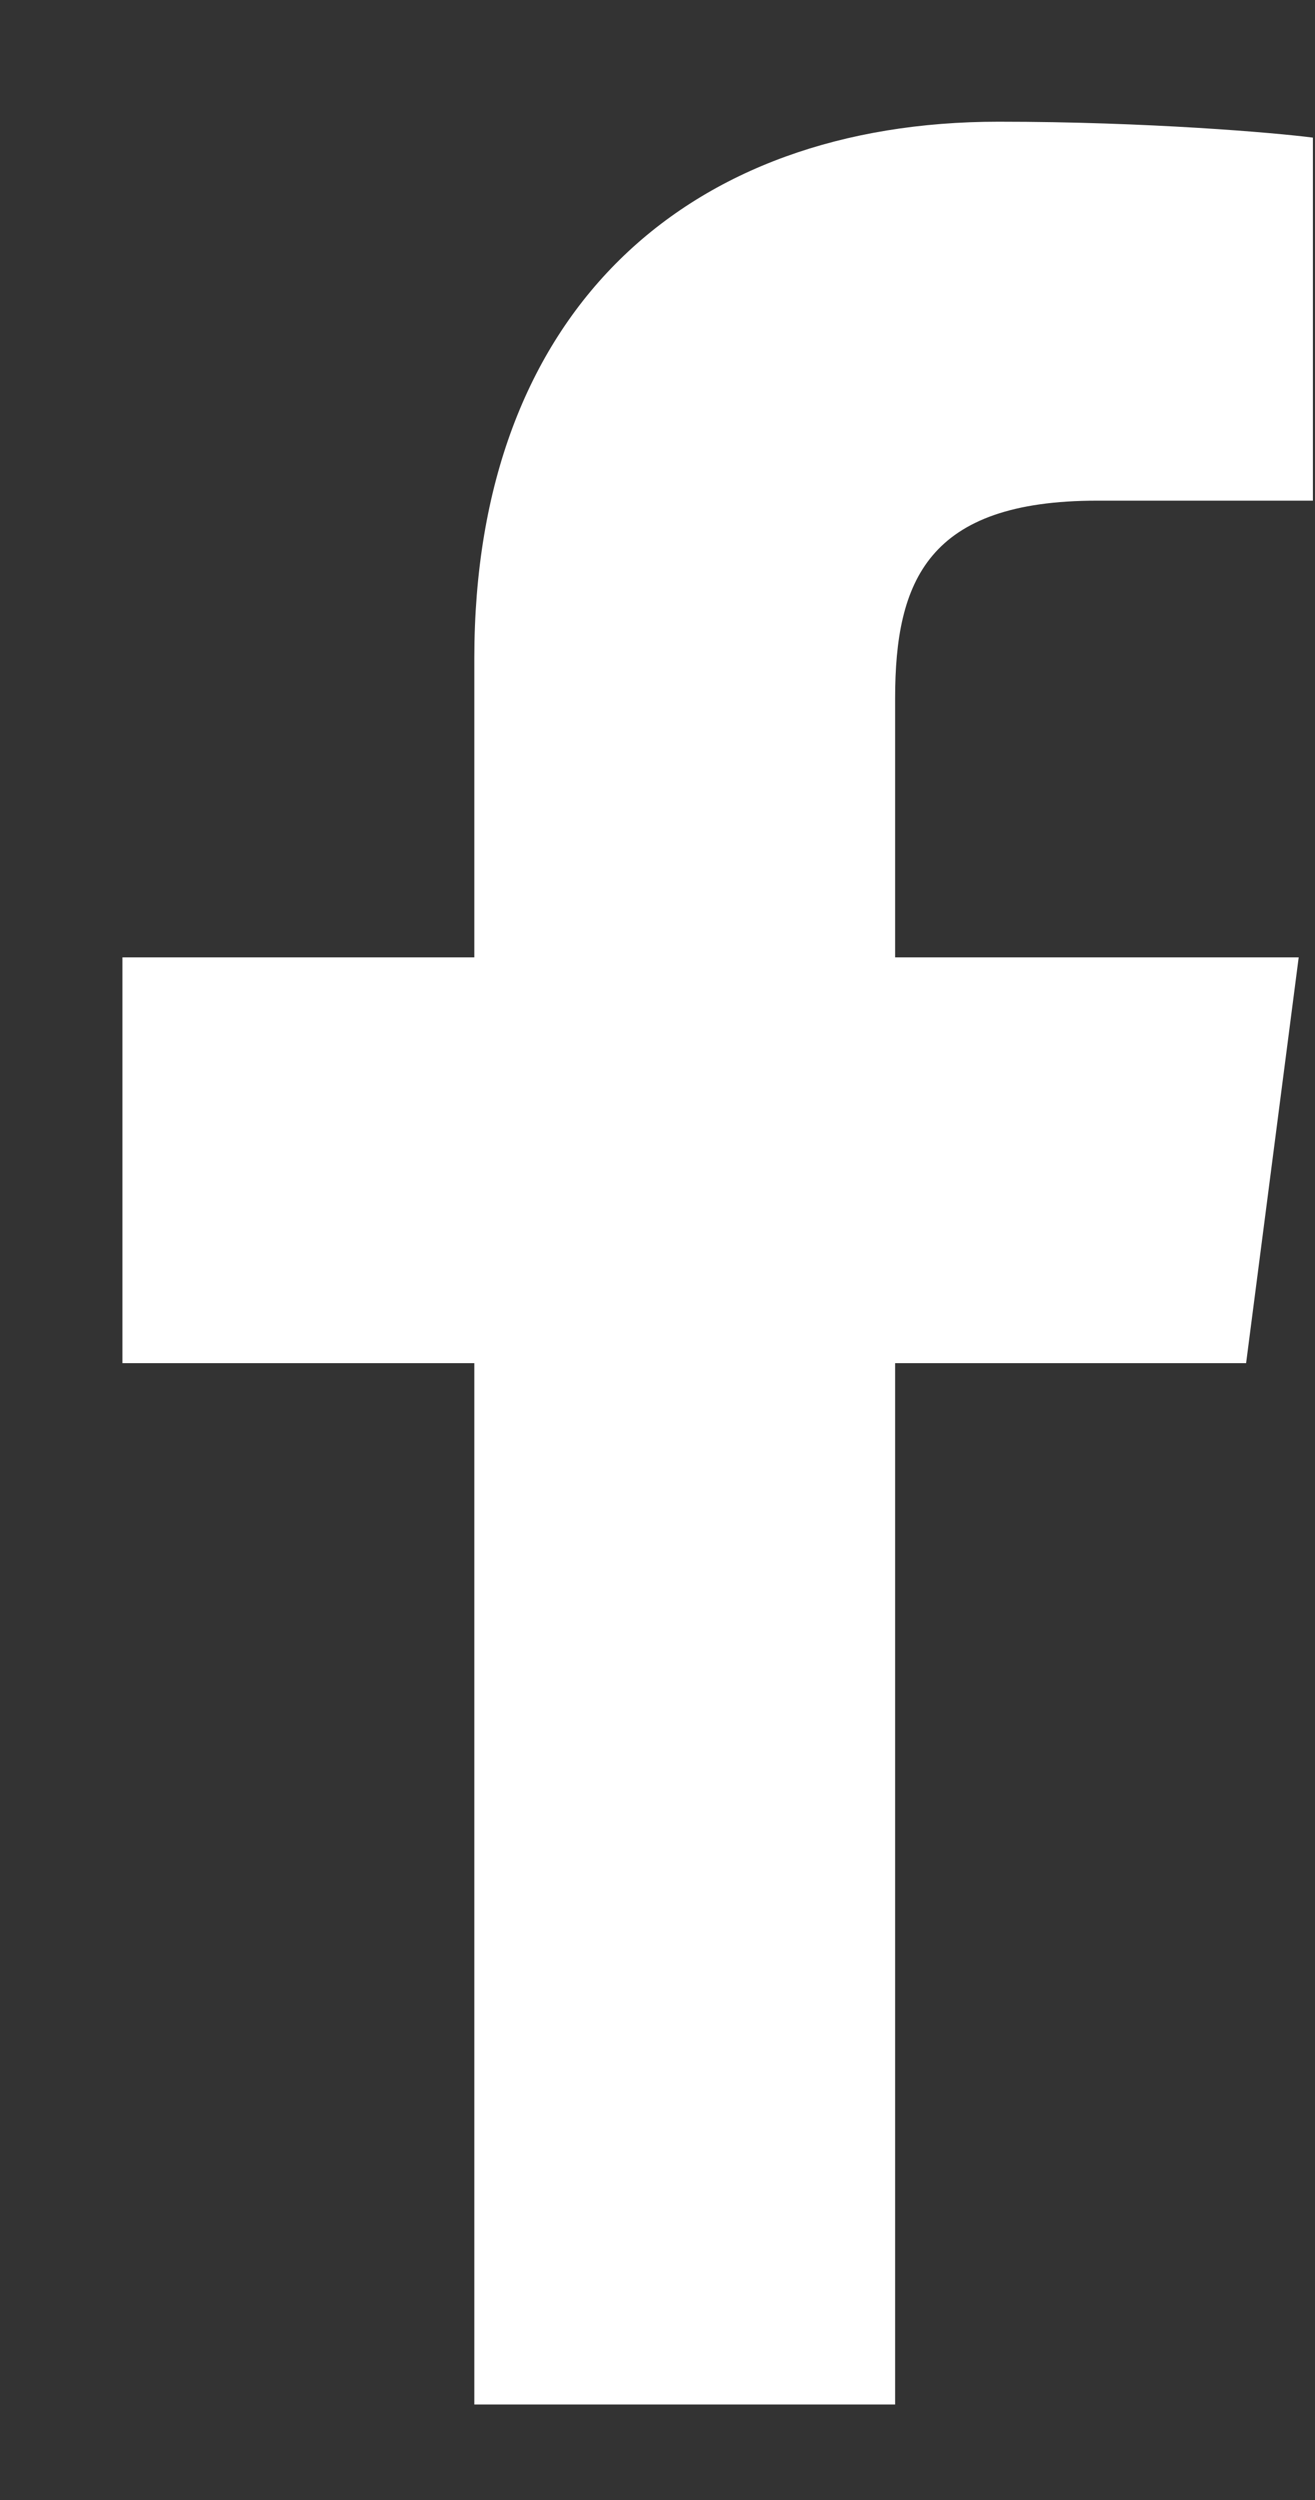 <svg width="10" height="19" viewBox="0 0 10 19" fill="none" xmlns="http://www.w3.org/2000/svg">
<rect x="0" y="0" width="10" height="19" fill="#333333" stroke="none"/>
<path d="M3.607 18.274V10.36H0.931V7.276H3.607V5.002C3.607 2.362 5.227 0.925 7.593 0.925C8.726 0.925 9.7 1.009 9.984 1.046V3.805L8.343 3.805C7.056 3.805 6.807 4.414 6.807 5.307V7.276H9.876L9.476 10.36H6.807V18.274H3.607Z" fill="white"/>
</svg>
